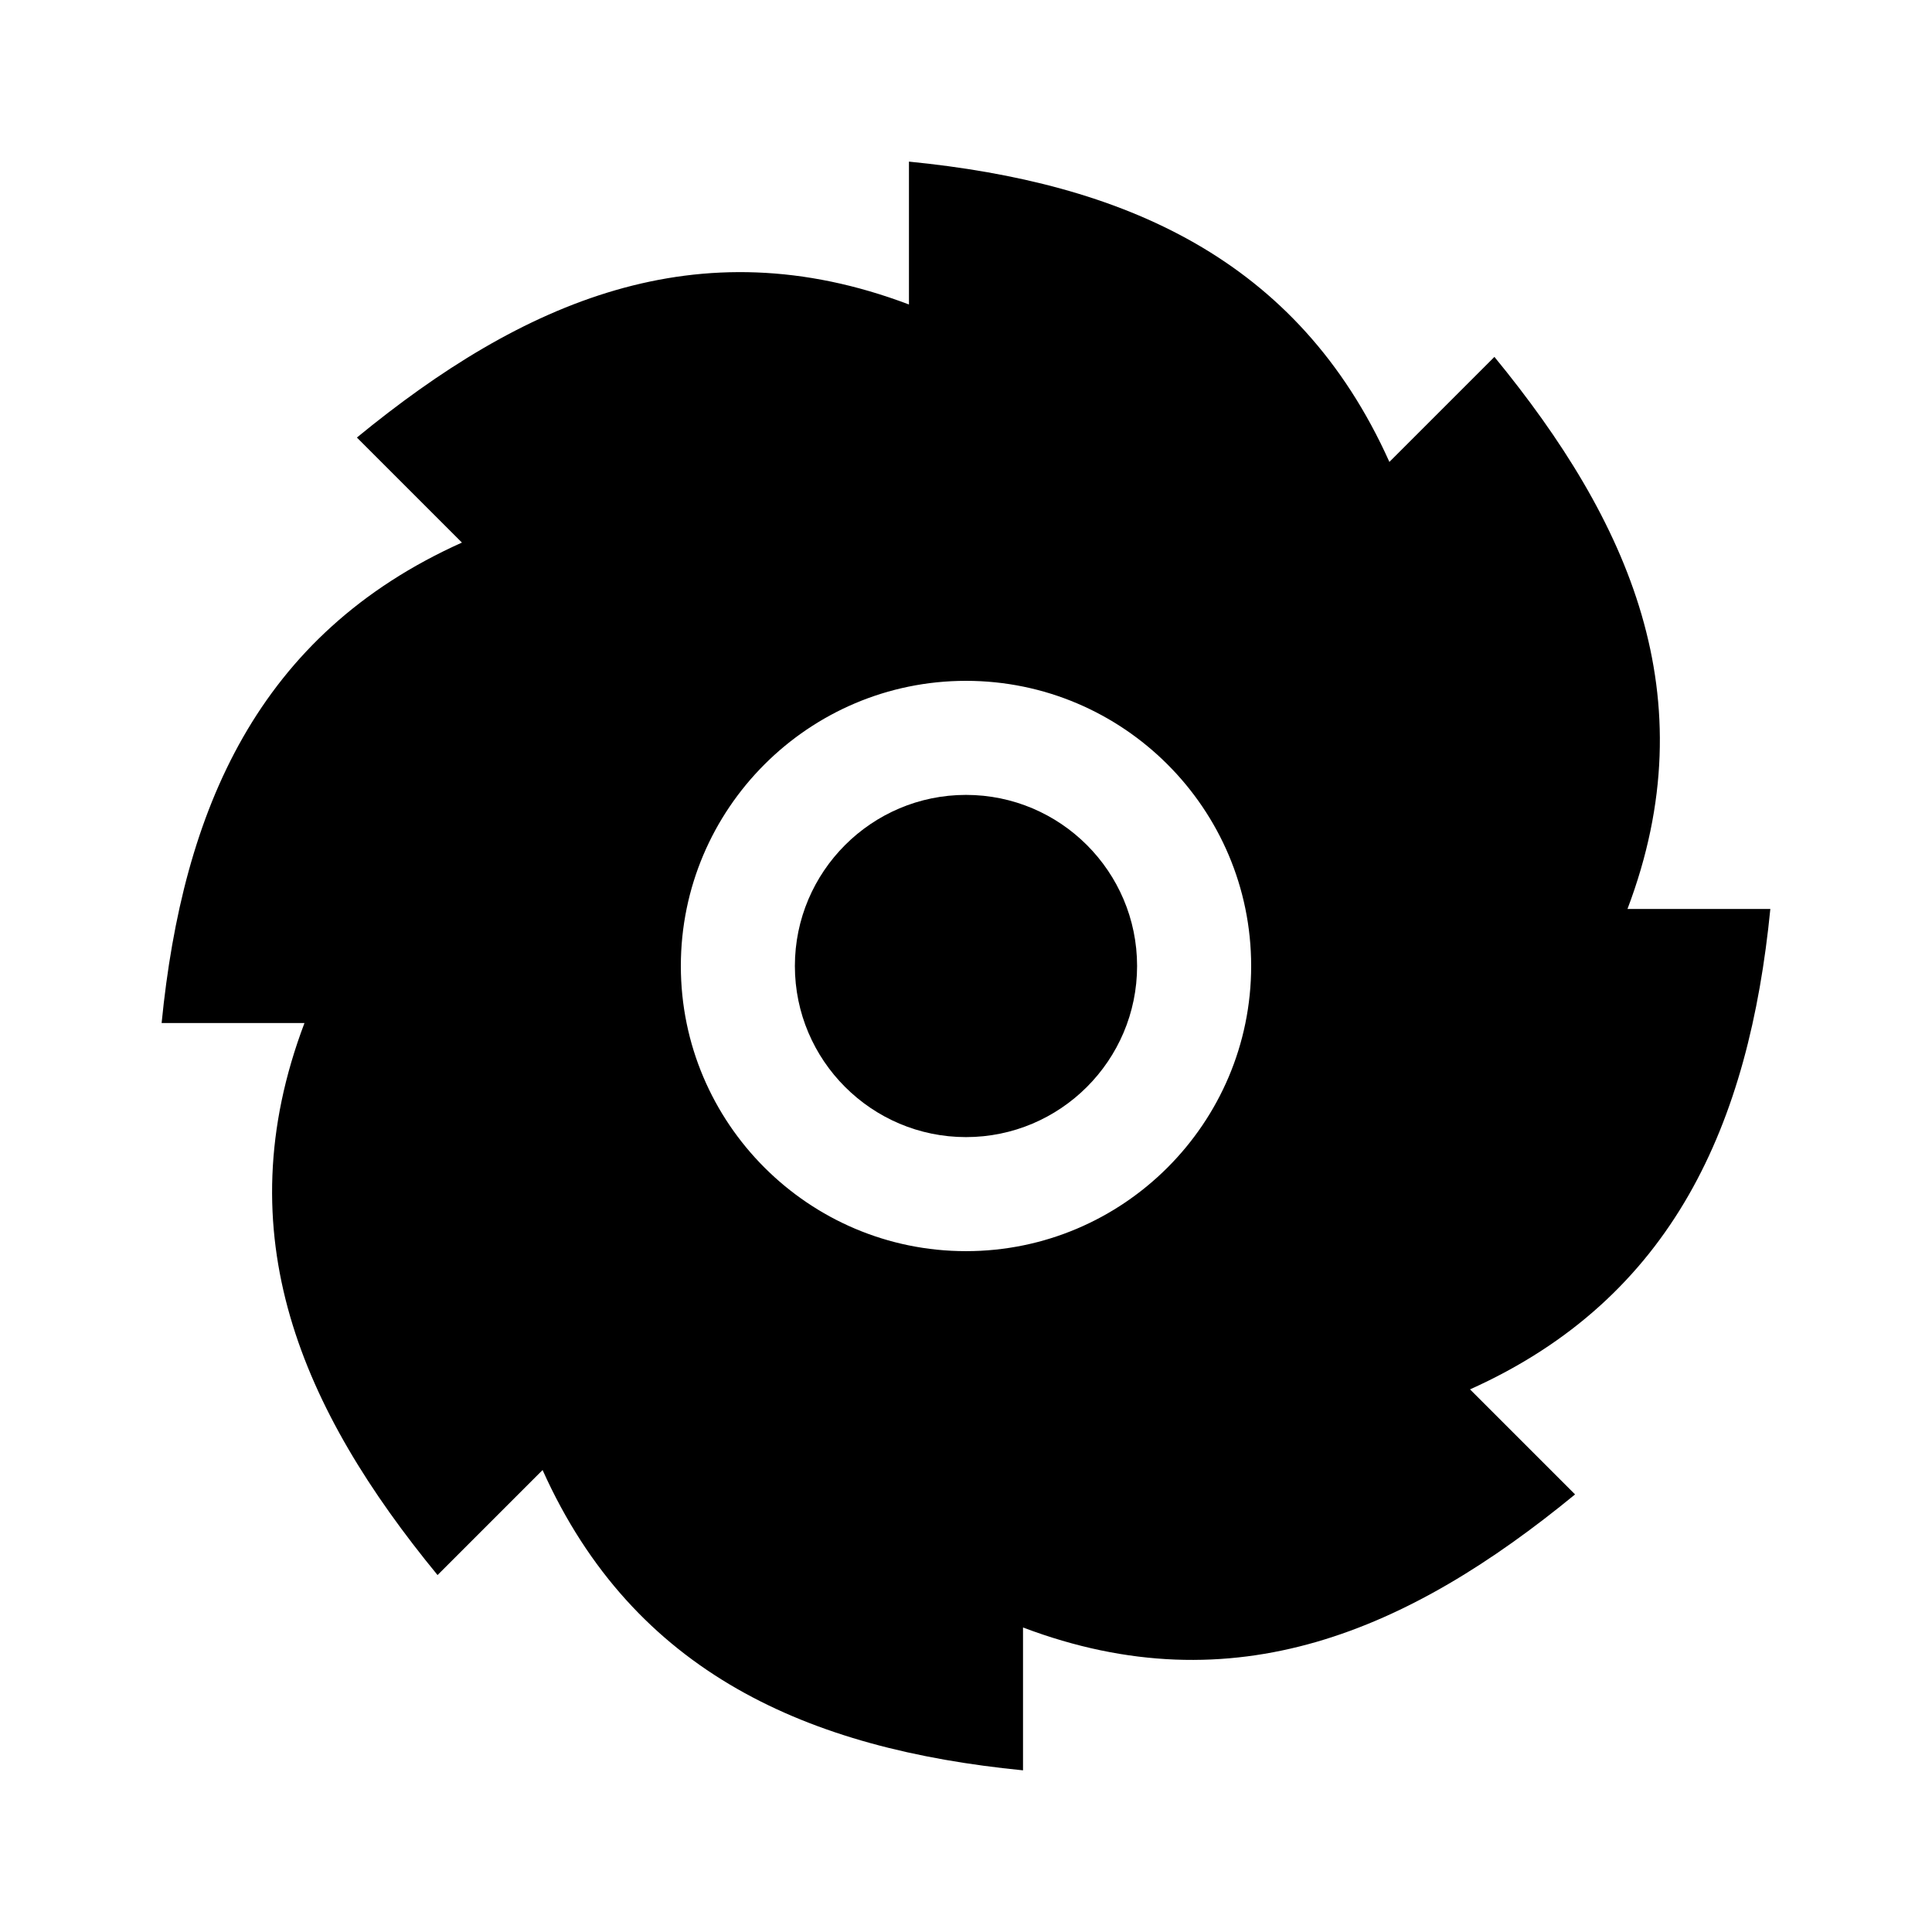 <?xml version="1.0" encoding="UTF-8"?>
<!-- Uploaded to: ICON Repo, www.svgrepo.com, Generator: ICON Repo Mixer Tools -->
<svg fill="#000000" width="800px" height="800px" version="1.1" viewBox="144 144 512 512" xmlns="http://www.w3.org/2000/svg">
 <g>
  <path d="m445.34 400c0 25.004-20.34 45.344-45.344 45.344s-45.344-20.34-45.344-45.344 20.34-45.344 45.344-45.344c25.008 0 45.344 20.34 45.344 45.344z"/>
  <path d="m575.3 384.88c21.348-56.336 0.352-102.88-35.262-146.3l-27.836 27.836c-24.293-54.117-70.766-74-127.32-79.586v37.859c-56.059-21.219-102.53-0.645-146.3 35.262l27.836 27.836c-54.117 24.293-74 70.766-79.586 127.32h37.859c-21.234 56.055-0.656 102.54 35.262 146.3l27.836-27.836c24.234 54 70.613 73.984 127.32 79.586v-37.859c56.055 21.227 102.45 0.742 146.3-35.262l-27.836-27.836c53.992-24.25 73.984-70.613 79.586-127.32zm-175.3 90.688c-41.672 0-75.57-33.902-75.57-75.57 0-41.672 33.902-75.57 75.57-75.57 41.672 0 75.57 33.902 75.57 75.57s-33.902 75.57-75.57 75.57z"/>
 </g>
</svg>